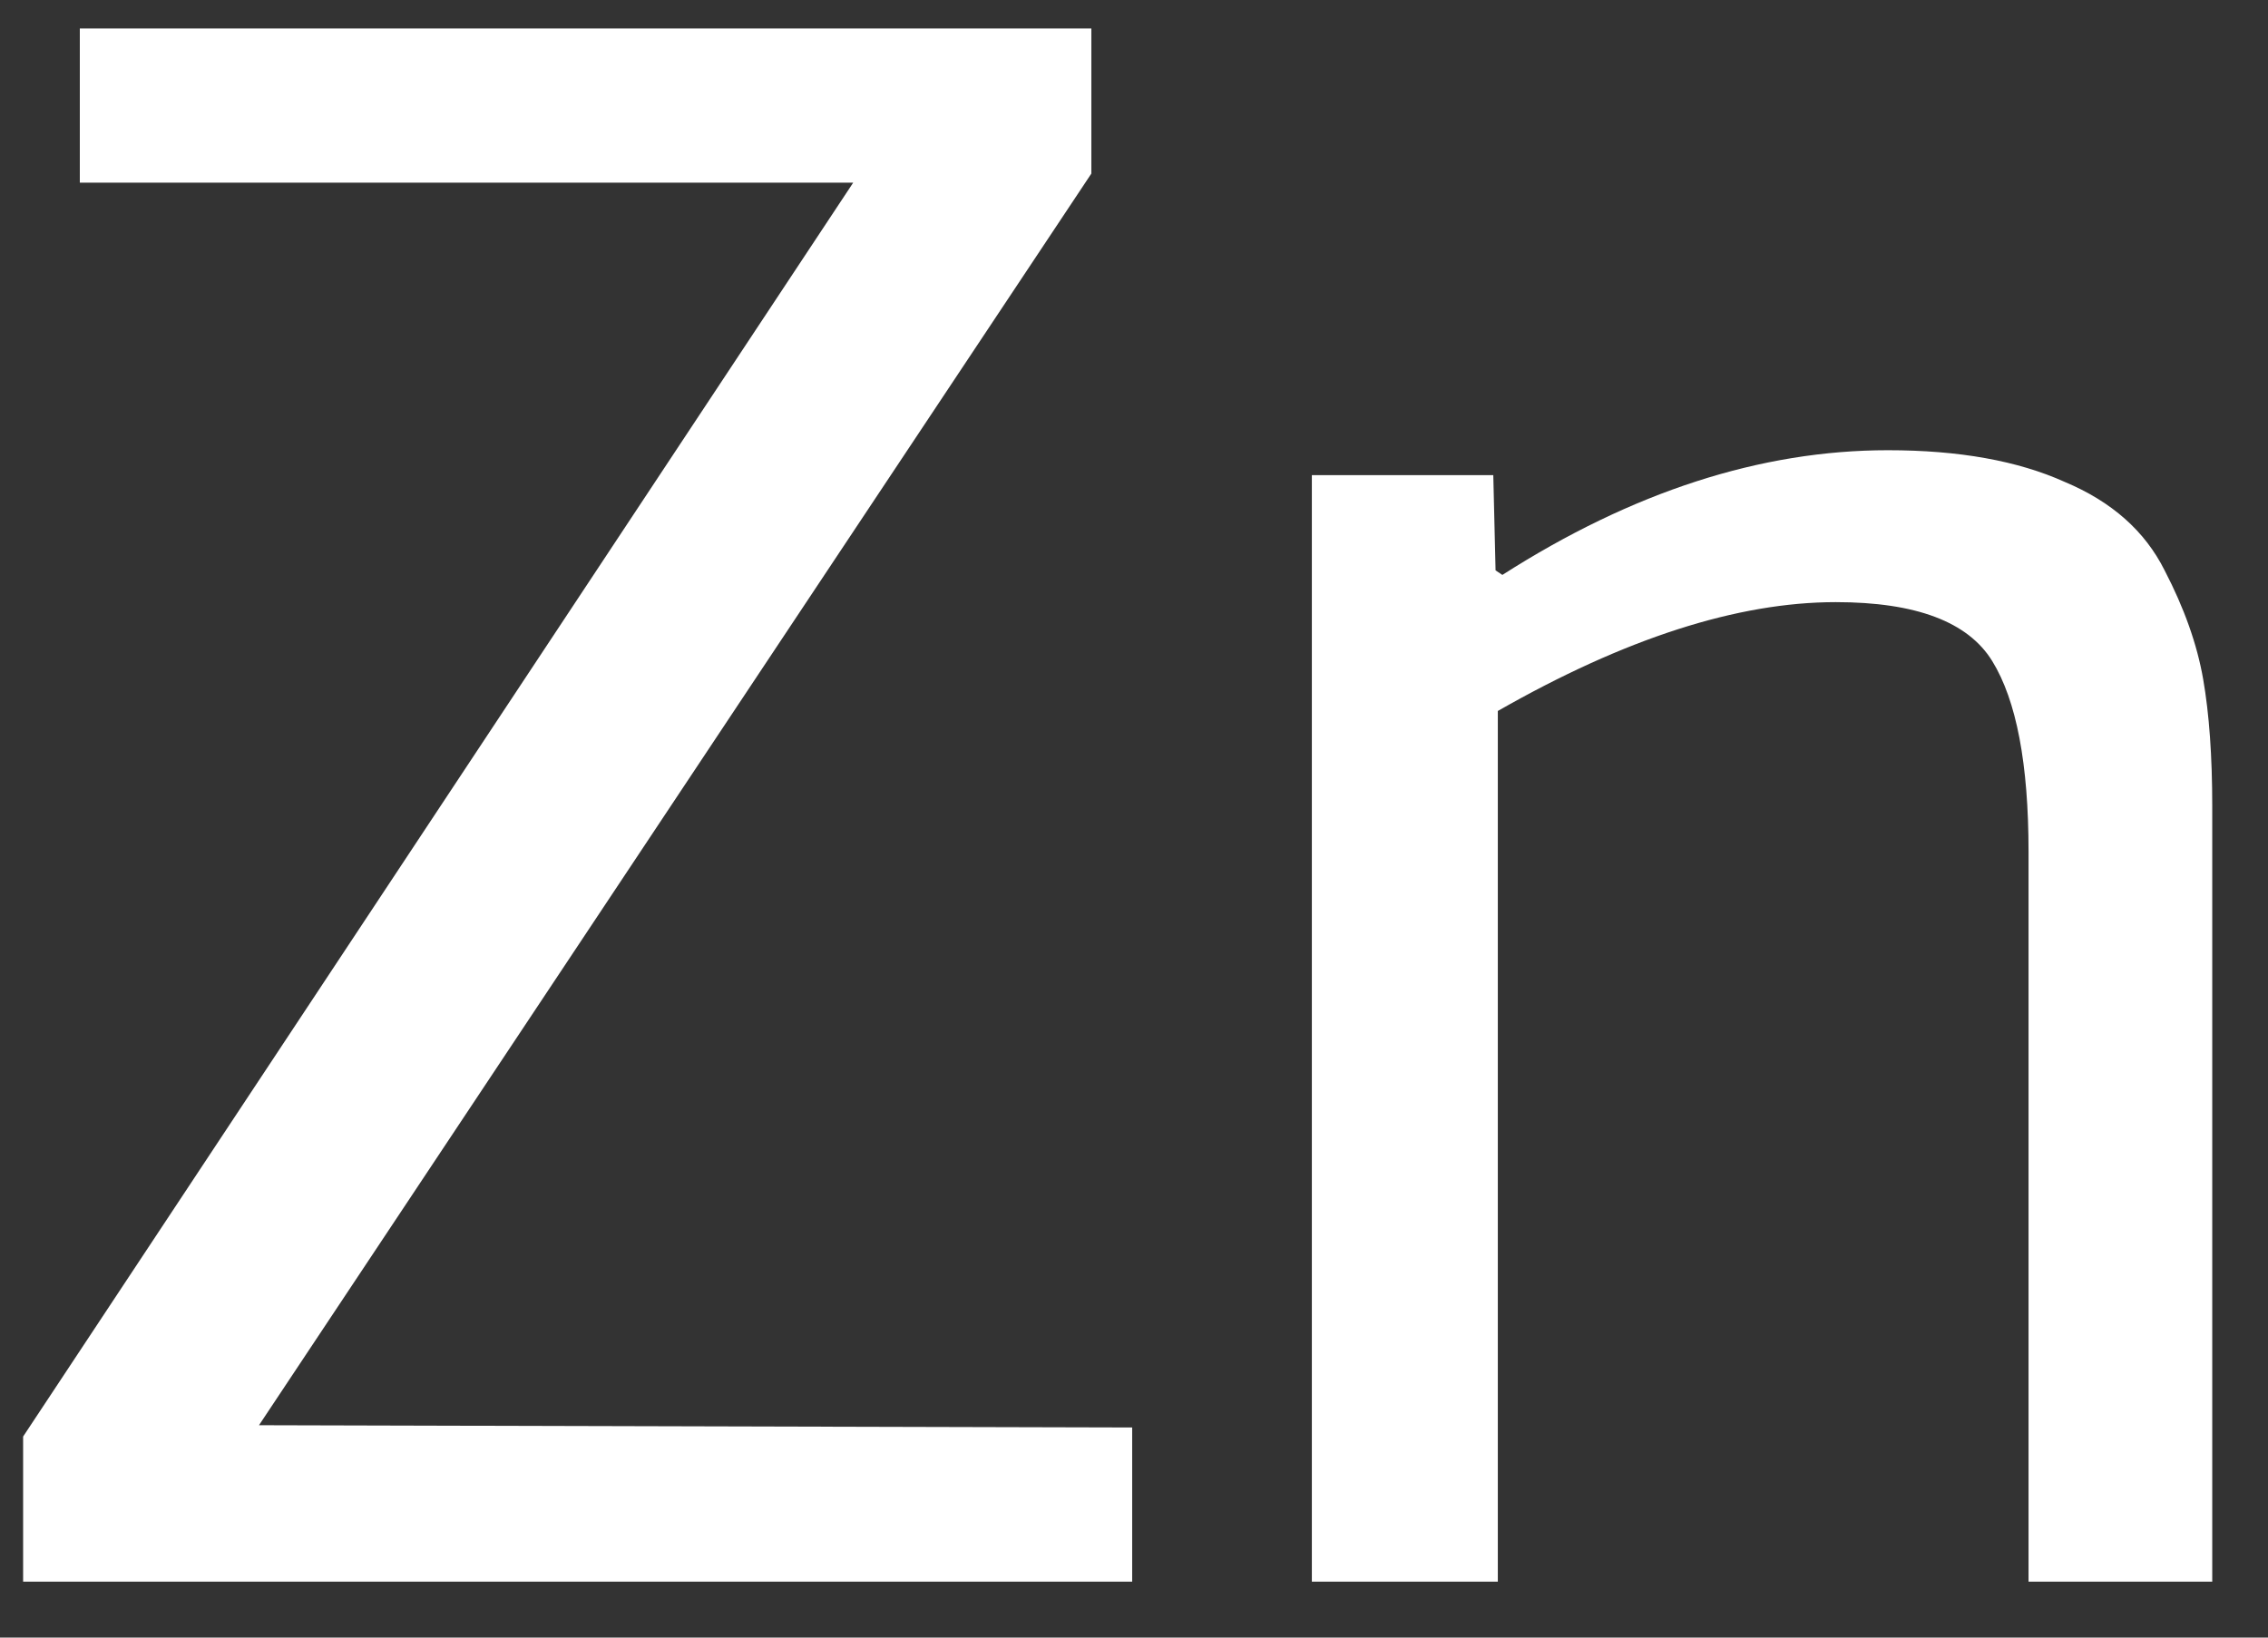 <svg width="36" height="26" viewBox="0 0 36 26" fill="none" xmlns="http://www.w3.org/2000/svg">
<rect x="0" y="0" width="36" height="26" fill="#333333" stroke="none"/>
<path d="M1.267 2.9V0.452H17.323V2.756L4.111 22.628L17.971 22.664V25.112H0.367V22.808L13.543 2.9H1.267ZM35.115 25.112H32.199V13.52C32.199 12.128 32.007 11.12 31.623 10.496C31.239 9.872 30.411 9.56 29.139 9.56C27.579 9.56 25.791 10.136 23.775 11.288V25.112H20.823V7.544H23.703L23.739 9.056L23.847 9.128C25.911 7.808 27.951 7.148 29.967 7.148C31.095 7.148 32.031 7.316 32.775 7.652C33.519 7.964 34.047 8.432 34.359 9.056C34.671 9.656 34.875 10.232 34.971 10.784C35.067 11.336 35.115 12.008 35.115 12.8V25.112Z" fill="white"/>
</svg>
